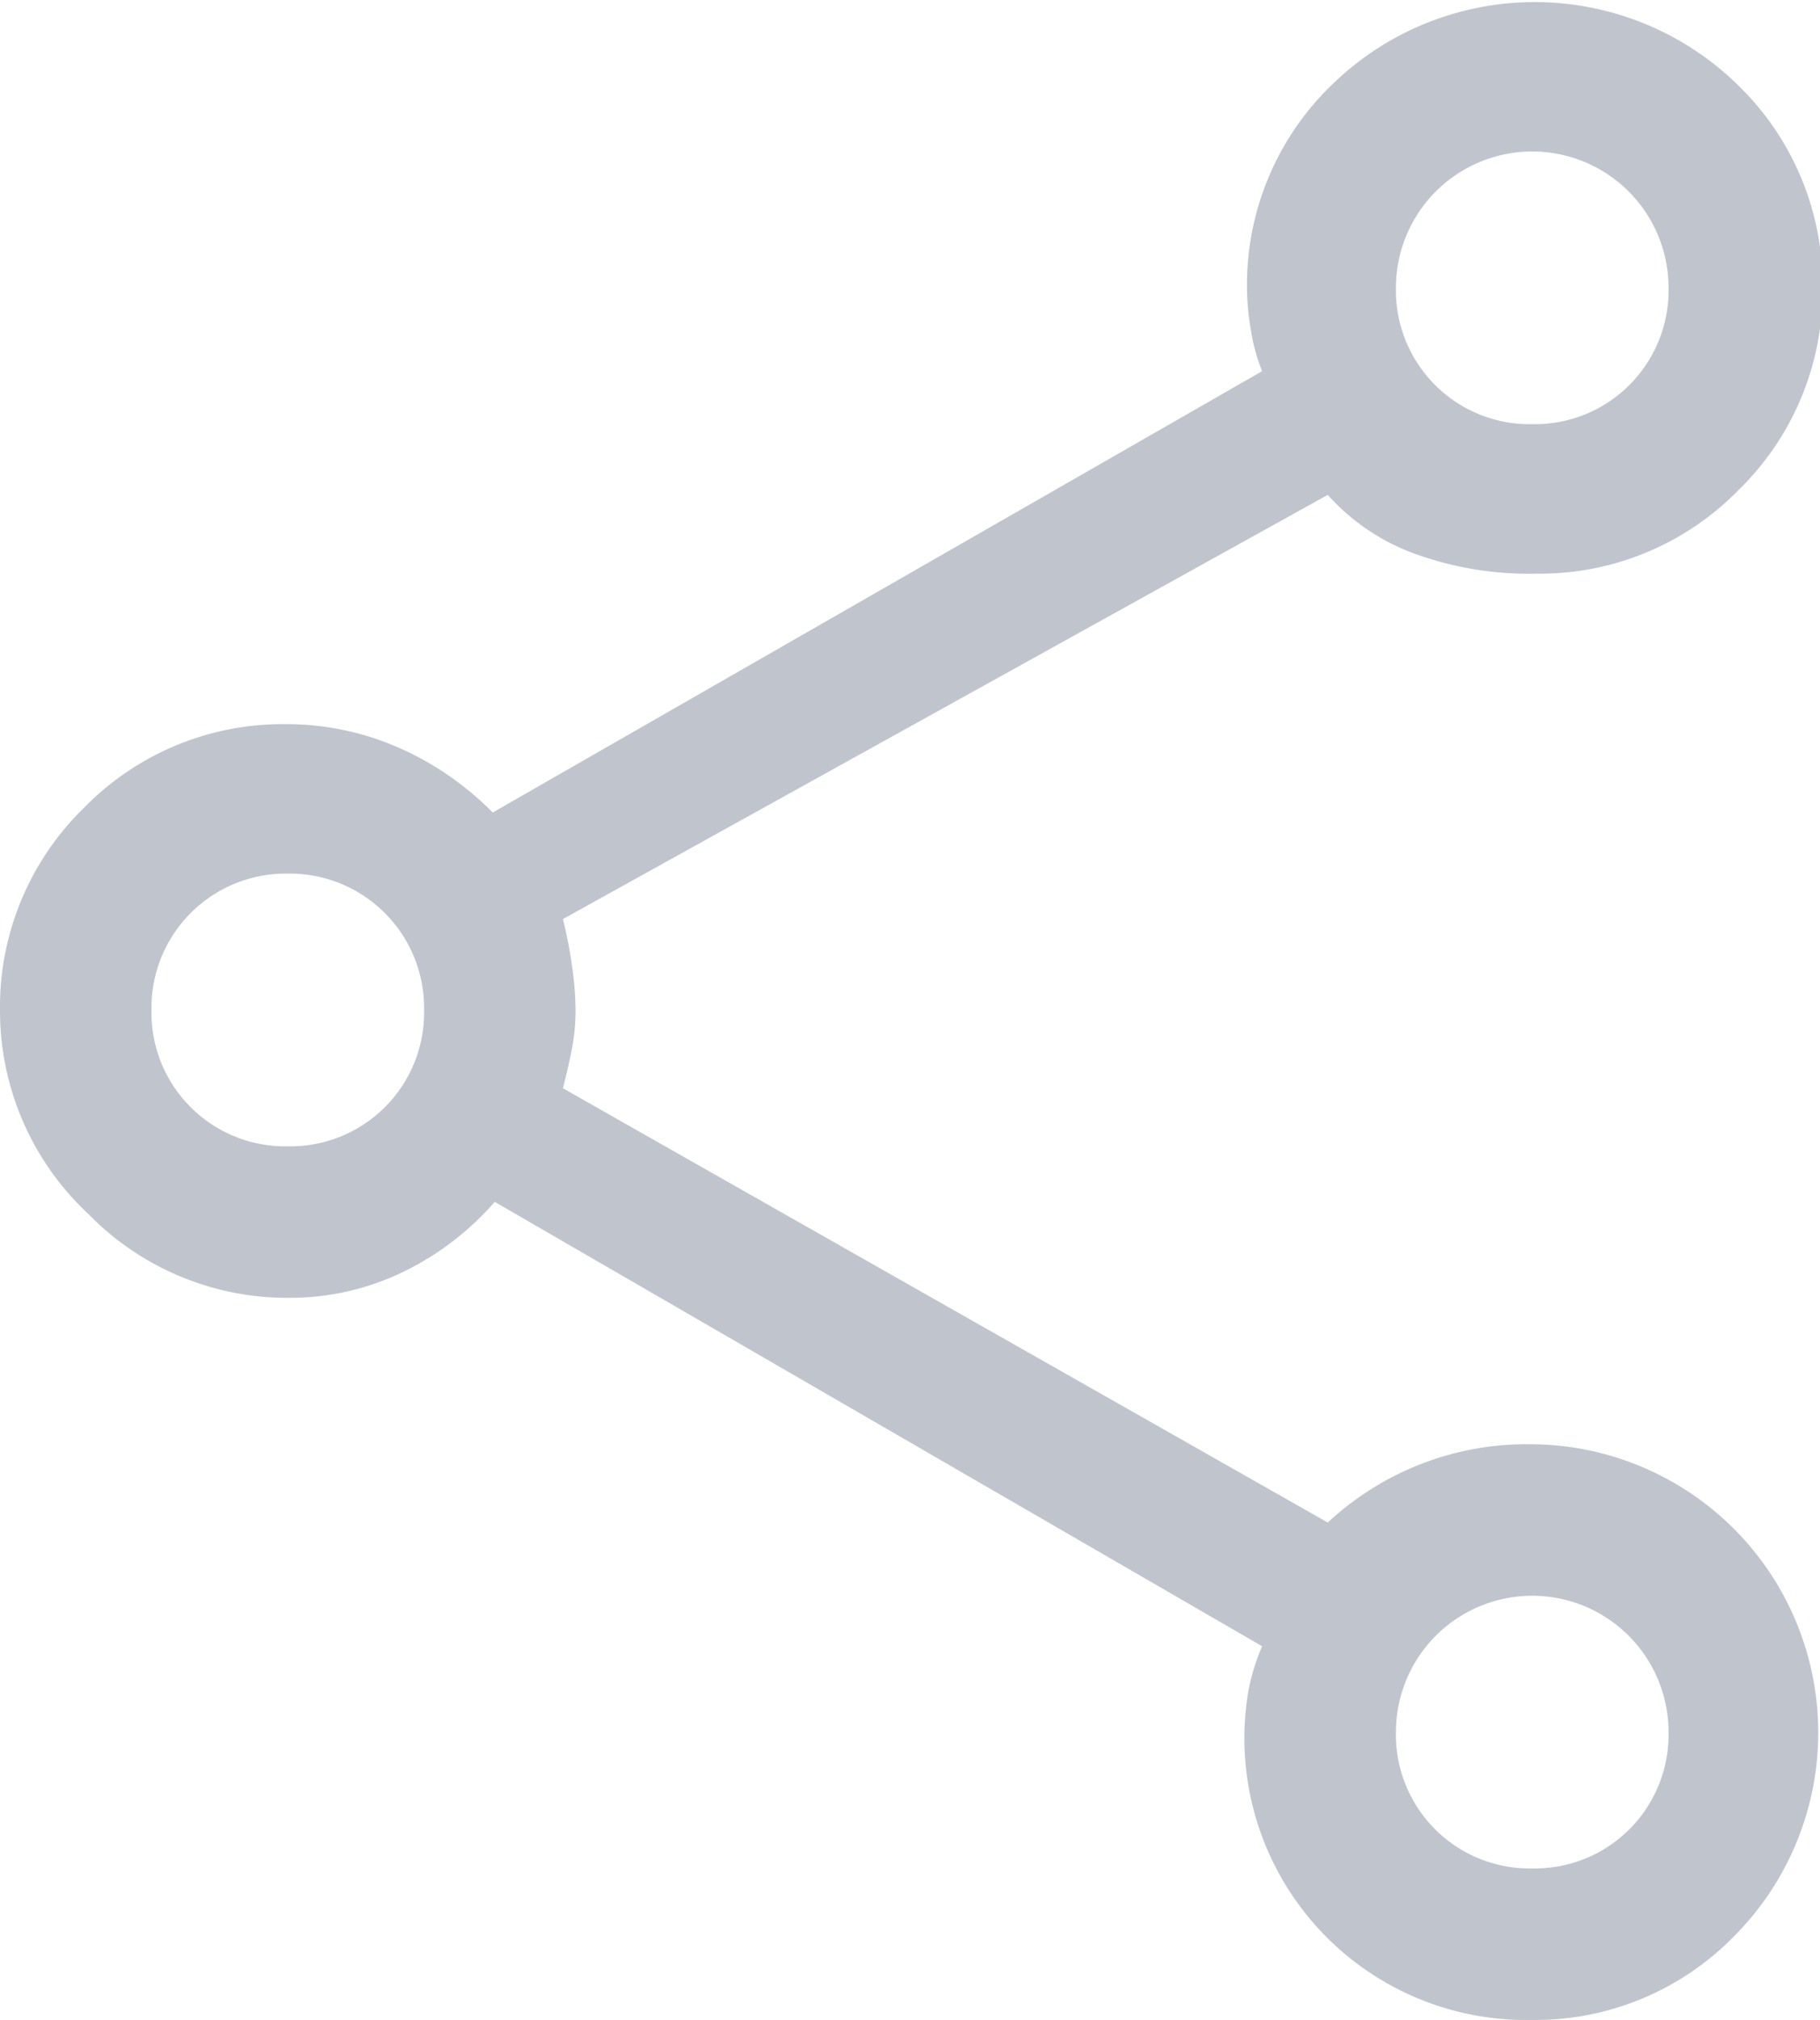 <svg xmlns="http://www.w3.org/2000/svg" viewBox="0 0 36.05 40"><defs><style>.cls-1{fill:#c0c4cd;}</style></defs><title>soluciones-iconos-redessoluciones-iconos-</title><g id="Capa_2" data-name="Capa 2"><g id="SECCIONES"><g id="S3_HOTSPOT" data-name="S3 HOTSPOT"><path class="cls-1" d="M30.35,40a5.58,5.58,0,0,1-5.62-6.53A4.25,4.25,0,0,1,25,32.6L9.8,23.8A5.71,5.71,0,0,1,8,25.18a5.14,5.14,0,0,1-2.25.52,5.5,5.5,0,0,1-4-1.66A5.5,5.5,0,0,1,0,20a5.5,5.5,0,0,1,1.66-4,5.5,5.5,0,0,1,4-1.66,5.52,5.52,0,0,1,2.2.45,6,6,0,0,1,1.9,1.3L25,7.35a3.58,3.58,0,0,1-.22-.8,5,5,0,0,1-.08-.85,5.5,5.5,0,0,1,1.66-4,5.75,5.75,0,0,1,8.08,0,5.5,5.5,0,0,1,1.66,4,5.5,5.5,0,0,1-1.66,4,5.5,5.5,0,0,1-4,1.66A6.65,6.65,0,0,1,28.12,11,4.27,4.27,0,0,1,26.3,9.8L11.15,18.2a8.56,8.56,0,0,1,.18.93,6.27,6.27,0,0,1,.07.88,4,4,0,0,1-.07.75c-.05.26-.11.52-.18.79l15.15,8.6a5.78,5.78,0,0,1,4.05-1.55,5.71,5.71,0,0,1,4,9.74A5.5,5.5,0,0,1,30.35,40Zm0-31.6a2.65,2.65,0,0,0,2.7-2.7,2.7,2.7,0,1,0-5.4,0,2.65,2.65,0,0,0,2.7,2.7ZM5.7,22.7A2.65,2.65,0,0,0,8.4,20a2.66,2.66,0,0,0-2.7-2.7A2.66,2.66,0,0,0,3,20a2.65,2.65,0,0,0,2.7,2.7ZM30.35,37a2.65,2.65,0,0,0,2.7-2.7,2.7,2.7,0,1,0-5.4,0,2.65,2.65,0,0,0,2.7,2.7Z"/></g></g></g></svg>